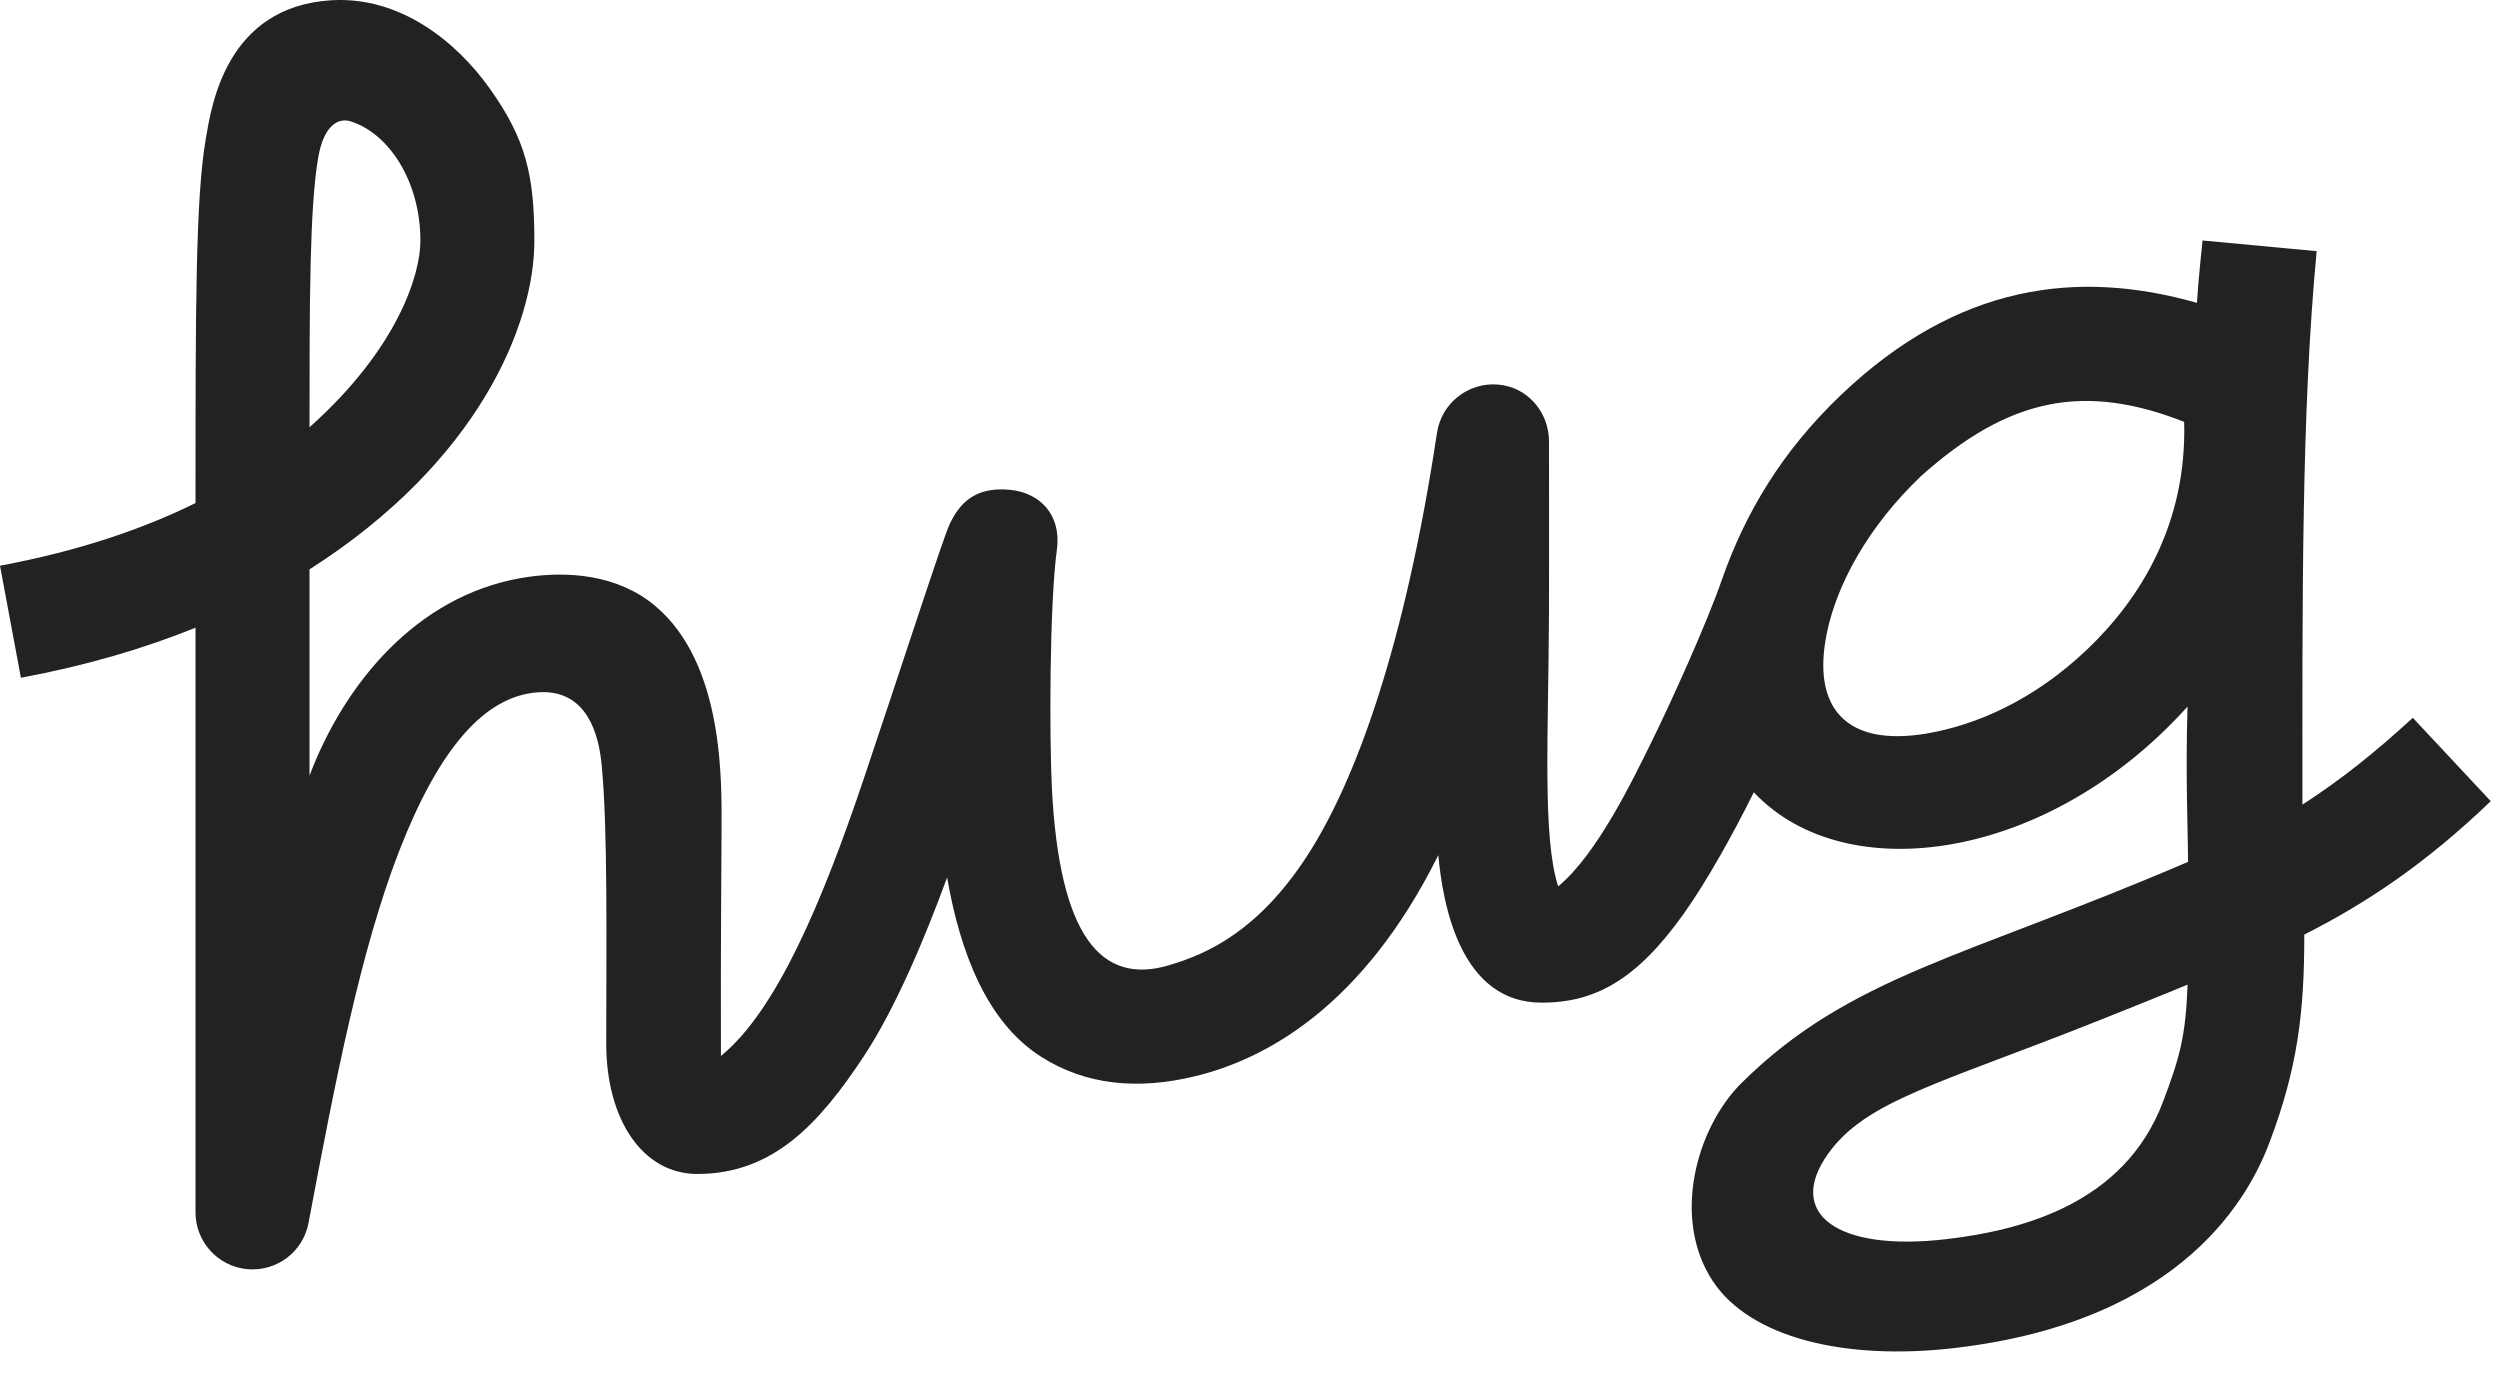 <?xml version="1.0" encoding="utf-8"?>
<svg xmlns="http://www.w3.org/2000/svg" fill="none" height="100%" overflow="visible" preserveAspectRatio="none" style="display: block;" viewBox="0 0 63 35" width="100%">
<path clip-rule="evenodd" d="M8.359 0.006C10.071 -0.094 11.491 1.031 12.349 2.241C13.255 3.517 13.466 4.422 13.466 6.071C13.466 8.176 12.061 11.633 7.8 14.348V19.544C8.689 17.206 10.494 15.043 13.095 14.573C14.318 14.353 15.58 14.499 16.492 15.253C18.275 16.729 18.183 19.782 18.183 20.907C18.183 21.687 18.158 23.654 18.167 26.61C19.563 25.476 20.719 22.738 21.769 19.619C22.721 16.792 23.772 13.538 23.933 13.204C24.168 12.716 24.539 12.256 25.448 12.343C26.207 12.415 26.752 12.974 26.634 13.848C26.447 15.225 26.443 18.569 26.507 19.845C26.695 23.616 27.757 24.824 29.449 24.327C30.462 24.03 31.714 23.44 32.923 21.594C34.166 19.694 35.404 16.264 36.212 10.908C36.324 10.165 36.99 9.634 37.74 9.69C38.489 9.746 39.035 10.38 39.035 11.131C39.035 12.662 39.04 14.229 39.035 15.402C39.02 18.556 38.866 21.1 39.266 22.337C40.245 21.529 41.145 19.657 41.629 18.674C42.109 17.699 42.998 15.738 43.383 14.633C43.975 12.931 44.907 11.368 46.395 9.951C49.323 7.162 52.342 6.773 55.363 7.632C55.393 7.103 55.504 6.06 55.504 6.06L58.38 6.329C57.993 10.398 58.021 15.142 58.021 20.277C58.999 19.643 59.831 18.979 60.803 18.089L62.767 20.189C61.134 21.762 59.601 22.779 58.068 23.551C58.07 25.491 57.905 26.898 57.196 28.778C56.717 30.048 55.095 33.292 49.249 33.971C46.462 34.294 44.103 33.699 43.167 32.291C42.115 30.708 42.748 28.417 43.891 27.287C46.623 24.587 49.528 24.128 55.14 21.719C55.14 21.125 55.071 19.538 55.126 17.806C51.616 21.706 46.505 22.422 44.196 19.965C43.685 21 43.019 22.195 42.441 23.011C41.243 24.7 40.19 25.267 38.849 25.267C36.803 25.267 36.362 22.808 36.245 21.55C34.338 25.384 31.885 26.69 30.13 27.118C28.68 27.472 27.357 27.352 26.216 26.617C24.872 25.751 24.2 24.019 23.867 22.113C23.314 23.623 22.564 25.414 21.769 26.617C20.642 28.322 19.48 29.584 17.573 29.584C16.191 29.584 15.277 28.209 15.277 26.301C15.277 23.793 15.321 20.845 15.157 19.231C15.053 18.207 14.618 17.375 13.561 17.446C12.207 17.536 11.064 18.873 10.068 21.423C9.09 23.928 8.45 27.229 7.775 30.818C7.638 31.547 6.969 32.051 6.23 31.983C5.492 31.914 4.927 31.294 4.927 30.552V15.818C3.64 16.339 2.179 16.772 0.527 17.08L0 14.256C1.974 13.888 3.597 13.333 4.927 12.677C4.927 7.756 4.926 4.99 5.19 3.472C5.329 2.67 5.697 0.162 8.359 0.006ZM7.8 10.767C10.031 8.776 10.594 6.911 10.594 6.071C10.594 4.559 9.795 3.358 8.832 3.057C8.529 2.963 8.161 3.154 8.02 3.964C7.8 5.231 7.8 7.623 7.8 10.767ZM55.126 24.813C54.64 25.017 53.328 25.543 52.856 25.73C48.858 27.323 47.03 27.728 46.069 29.074C44.991 30.584 46.299 31.546 49.035 31.228C50.884 31.013 53.526 30.368 54.508 27.764C54.914 26.688 55.082 26.136 55.126 24.813ZM55.041 10.631C52.525 9.643 50.627 10.015 48.413 11.995C47.056 13.287 46.288 14.742 46.039 15.942C45.643 17.85 46.533 18.825 48.55 18.485C49.779 18.277 51.237 17.66 52.594 16.368C53.95 15.076 55.111 13.191 55.041 10.631Z" fill="#222222" fill-rule="evenodd" id="Vector"/>
</svg>
